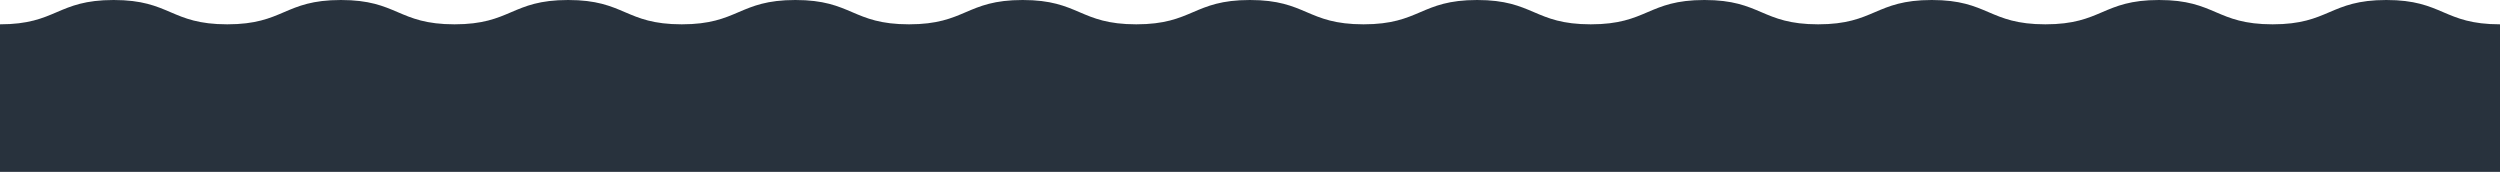 <svg width="1440" height="99" viewBox="0 0 1440 99" fill="none" xmlns="http://www.w3.org/2000/svg">
<path d="M1374.52 0C1341.78 0 1341.78 14.008 1309.03 14.008C1276.29 14.008 1276.29 0 1243.59 0C1210.88 0 1210.88 14.008 1178.14 14.008C1145.4 14.008 1145.4 0 1112.69 0C1079.98 0 1079.95 14.008 1047.24 14.008C1014.53 14.008 1014.5 0 981.759 0C949.017 0 949.018 14.008 916.276 14.008C883.535 14.008 883.535 0 850.828 0C818.121 0 818.121 14.008 785.38 14.008C752.638 14.008 752.638 0 719.931 0C687.224 0 687.19 14.008 654.483 14.008C621.776 14.008 621.742 0 589.035 0C556.328 0 556.328 14.008 523.586 14.008C490.845 14.008 490.845 0 458.138 0C425.431 0 425.431 14.008 392.69 14.008C359.948 14.008 359.983 0 327.241 0C294.5 0 294.5 14.008 261.793 14.008C229.086 14.008 229.086 0 196.345 0C163.604 0 163.638 14.008 130.897 14.008C98.155 14.008 98.19 0 65.448 0C32.707 0 32.707 14.008 0 14.008V99H1440V14.008C1407.26 14.008 1407.26 0 1374.52 0Z" fill="#28323D"/>
</svg>
